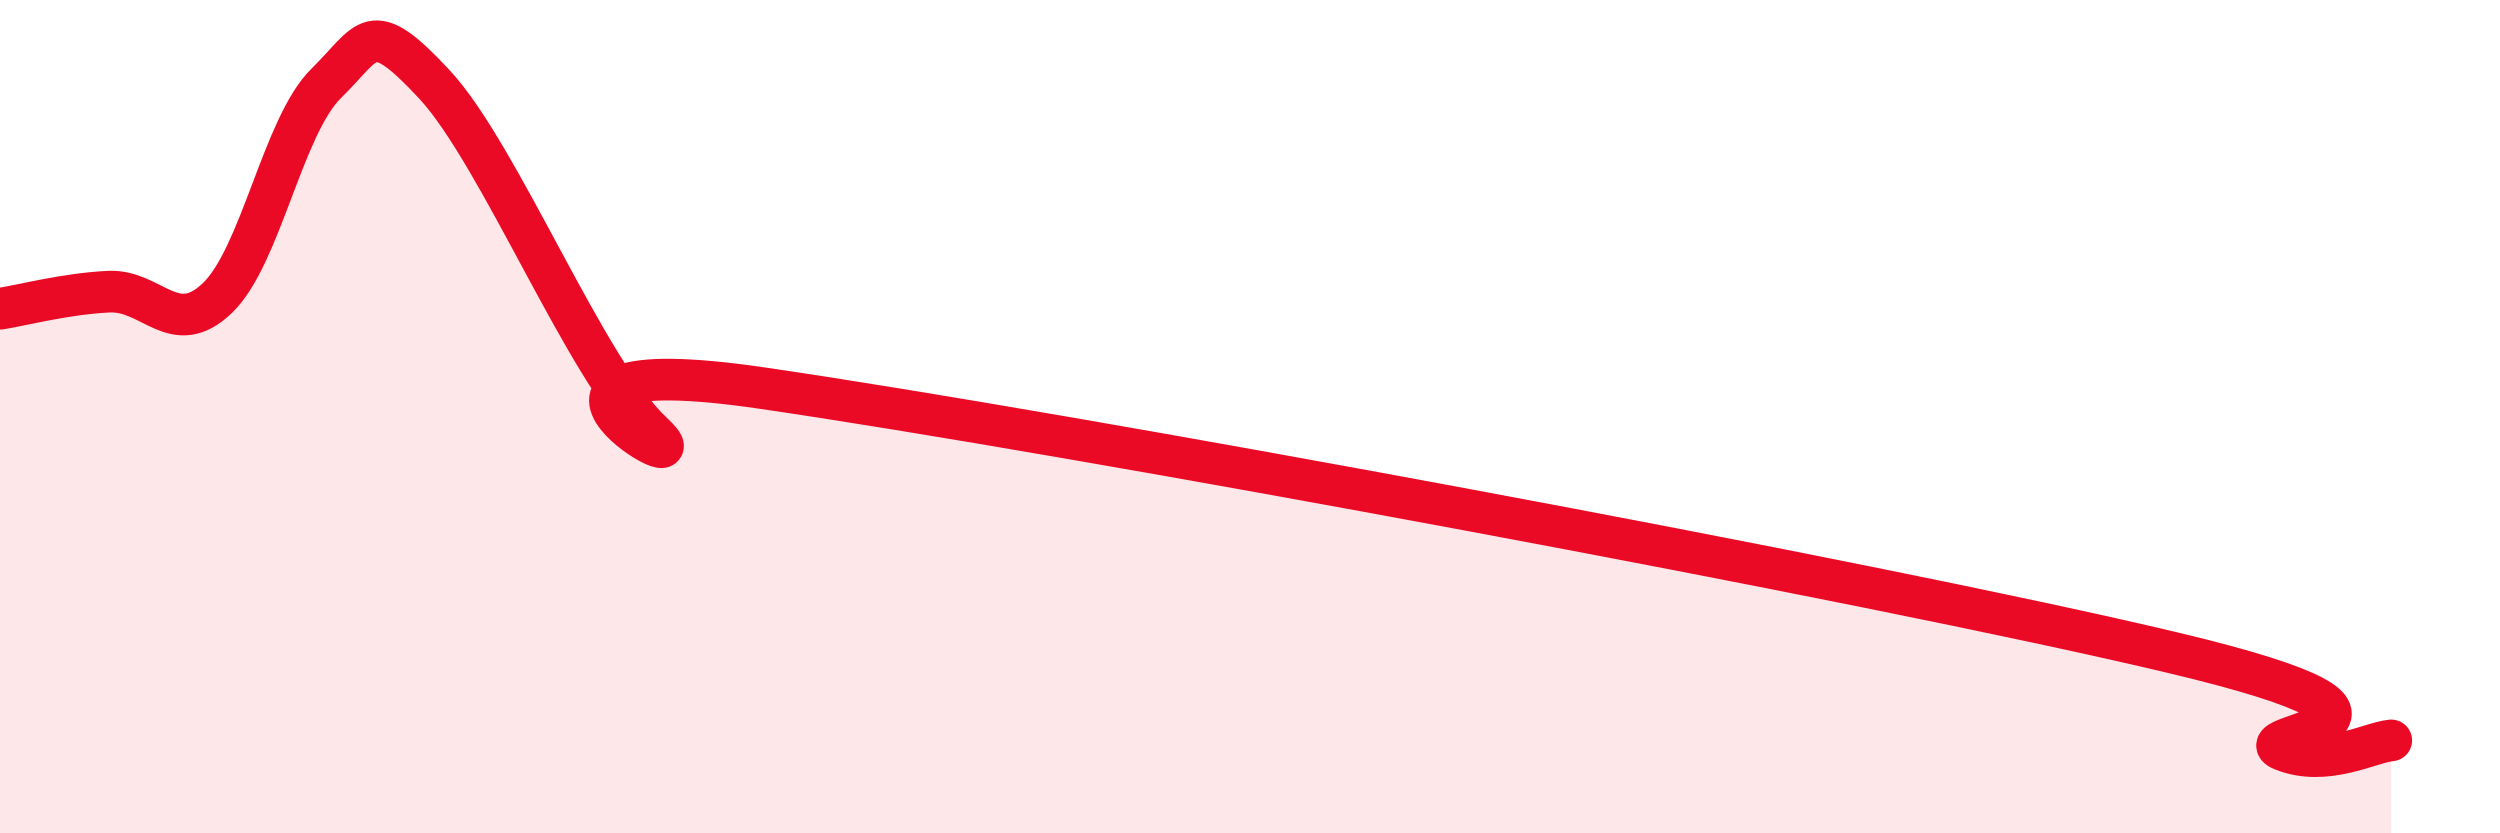 
    <svg width="60" height="20" viewBox="0 0 60 20" xmlns="http://www.w3.org/2000/svg">
      <path
        d="M 0,7.41 C 0.52,7.33 1.57,7.05 2.61,7 C 3.65,6.95 4.18,8.15 5.22,7.15 C 6.26,6.15 6.79,3.02 7.83,2 C 8.87,0.98 8.87,0.35 10.43,2.03 C 11.99,3.71 14.08,8.92 15.65,10.38 C 17.22,11.84 10.96,8.25 18.26,9.31 C 25.56,10.37 44.87,13.93 52.17,15.67 C 59.47,17.41 53.74,17.58 54.78,18 C 55.82,18.42 56.87,17.82 57.39,17.77L57.39 20L0 20Z"
        fill="#EB0A25"
        opacity="0.1"
        stroke-linecap="round"
        stroke-linejoin="round"
      />
      <path
        d="M 0,7.41 C 0.52,7.33 1.57,7.05 2.61,7 C 3.65,6.95 4.18,8.15 5.22,7.15 C 6.26,6.15 6.79,3.02 7.83,2 C 8.87,0.98 8.87,0.35 10.43,2.03 C 11.99,3.71 14.08,8.92 15.65,10.38 C 17.22,11.84 10.96,8.25 18.26,9.31 C 25.56,10.37 44.87,13.93 52.17,15.67 C 59.47,17.41 53.74,17.58 54.78,18 C 55.82,18.42 56.87,17.82 57.39,17.77"
        stroke="#EB0A25"
        stroke-width="1"
        fill="none"
        stroke-linecap="round"
        stroke-linejoin="round"
      />
    </svg>
  